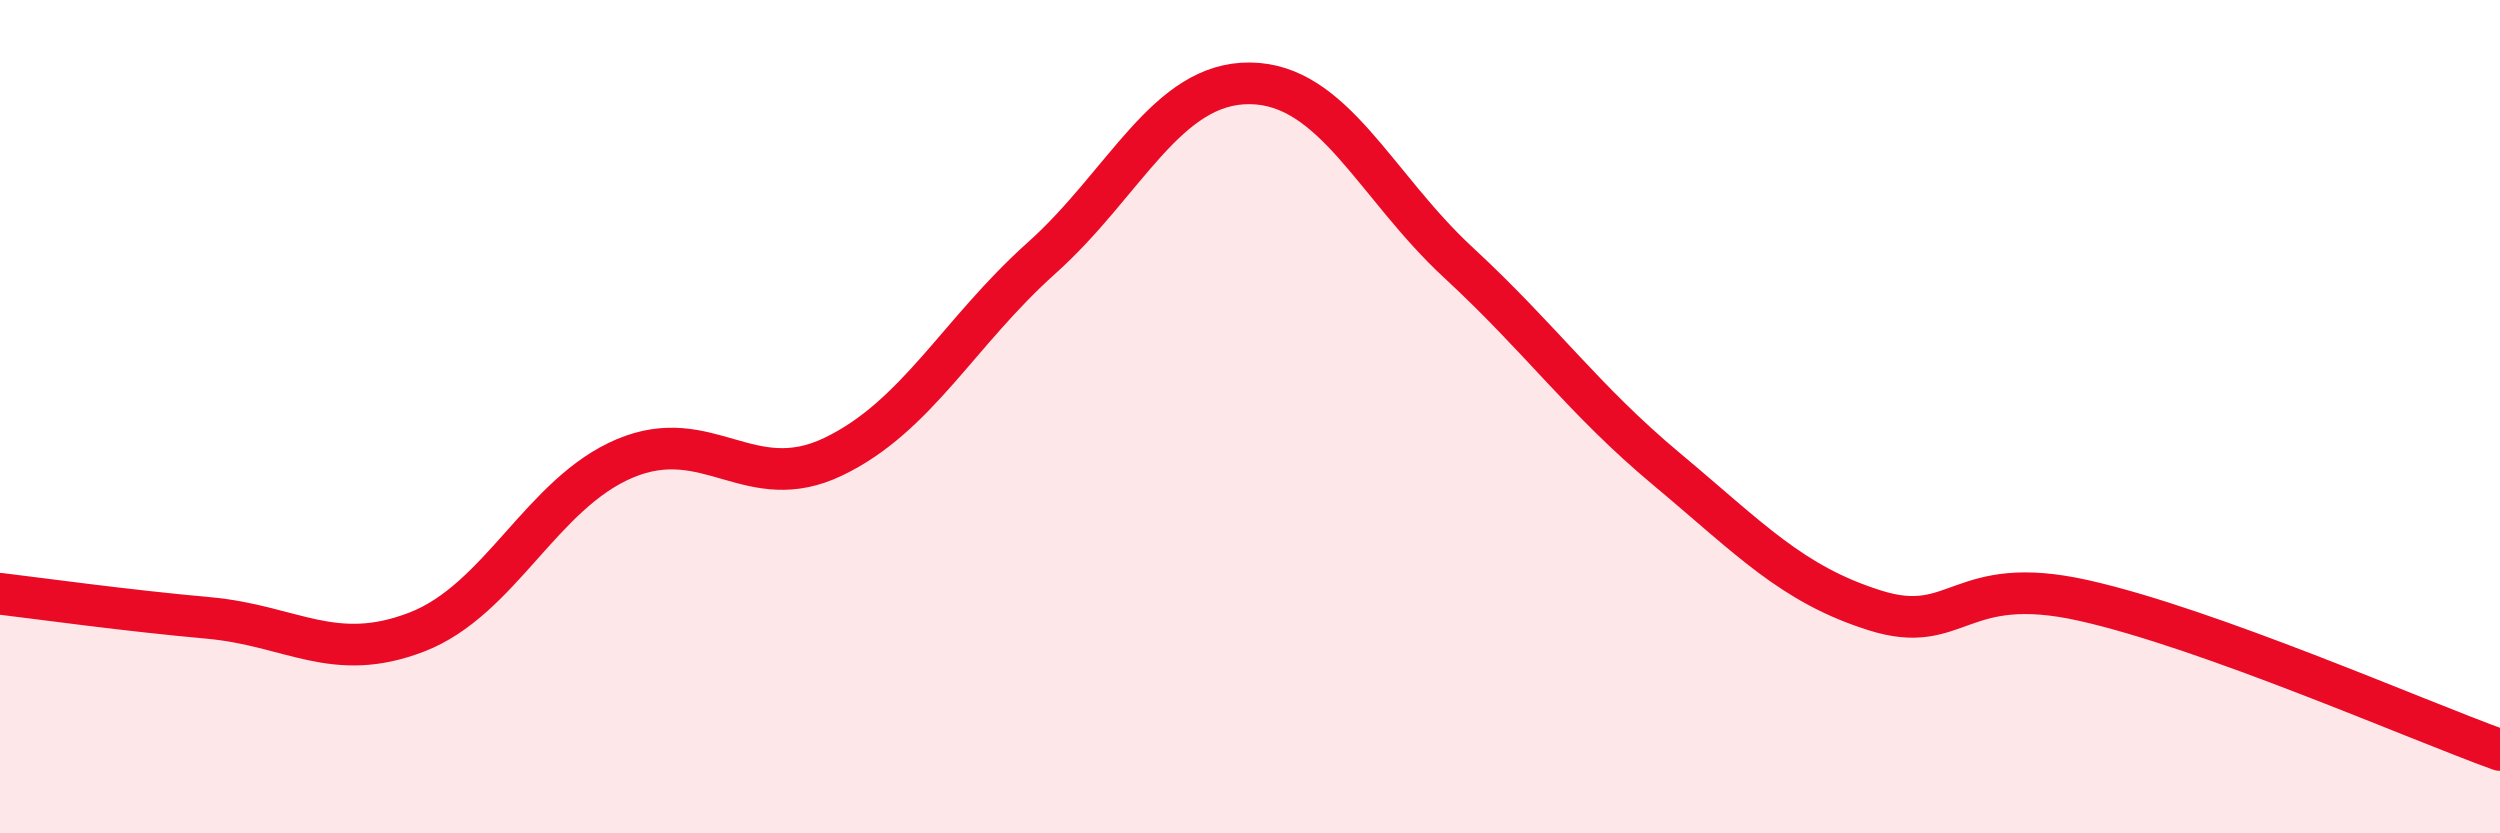 
    <svg width="60" height="20" viewBox="0 0 60 20" xmlns="http://www.w3.org/2000/svg">
      <path
        d="M 0,14.25 C 1,14.37 3,14.65 5,14.83 C 7,15.01 8,15.94 10,15.17 C 12,14.4 13,11.84 15,11 C 17,10.16 18,11.92 20,10.96 C 22,10 23,7.98 25,6.19 C 27,4.4 28,1.98 30,2 C 32,2.02 33,4.45 35,6.3 C 37,8.15 38,9.59 40,11.26 C 42,12.93 43,14.02 45,14.65 C 47,15.28 47,13.74 50,14.41 C 53,15.08 58,17.28 60,18L60 20L0 20Z"
        fill="#EB0A25"
        opacity="0.1"
        stroke-linecap="round"
        stroke-linejoin="round"
      />
      <path
        d="M 0,14.25 C 1,14.37 3,14.65 5,14.83 C 7,15.01 8,15.94 10,15.17 C 12,14.4 13,11.84 15,11 C 17,10.16 18,11.92 20,10.96 C 22,10 23,7.98 25,6.19 C 27,4.4 28,1.98 30,2 C 32,2.02 33,4.45 35,6.3 C 37,8.15 38,9.59 40,11.26 C 42,12.93 43,14.02 45,14.65 C 47,15.28 47,13.74 50,14.41 C 53,15.08 58,17.28 60,18"
        stroke="#EB0A25"
        stroke-width="1"
        fill="none"
        stroke-linecap="round"
        stroke-linejoin="round"
      />
    </svg>
  